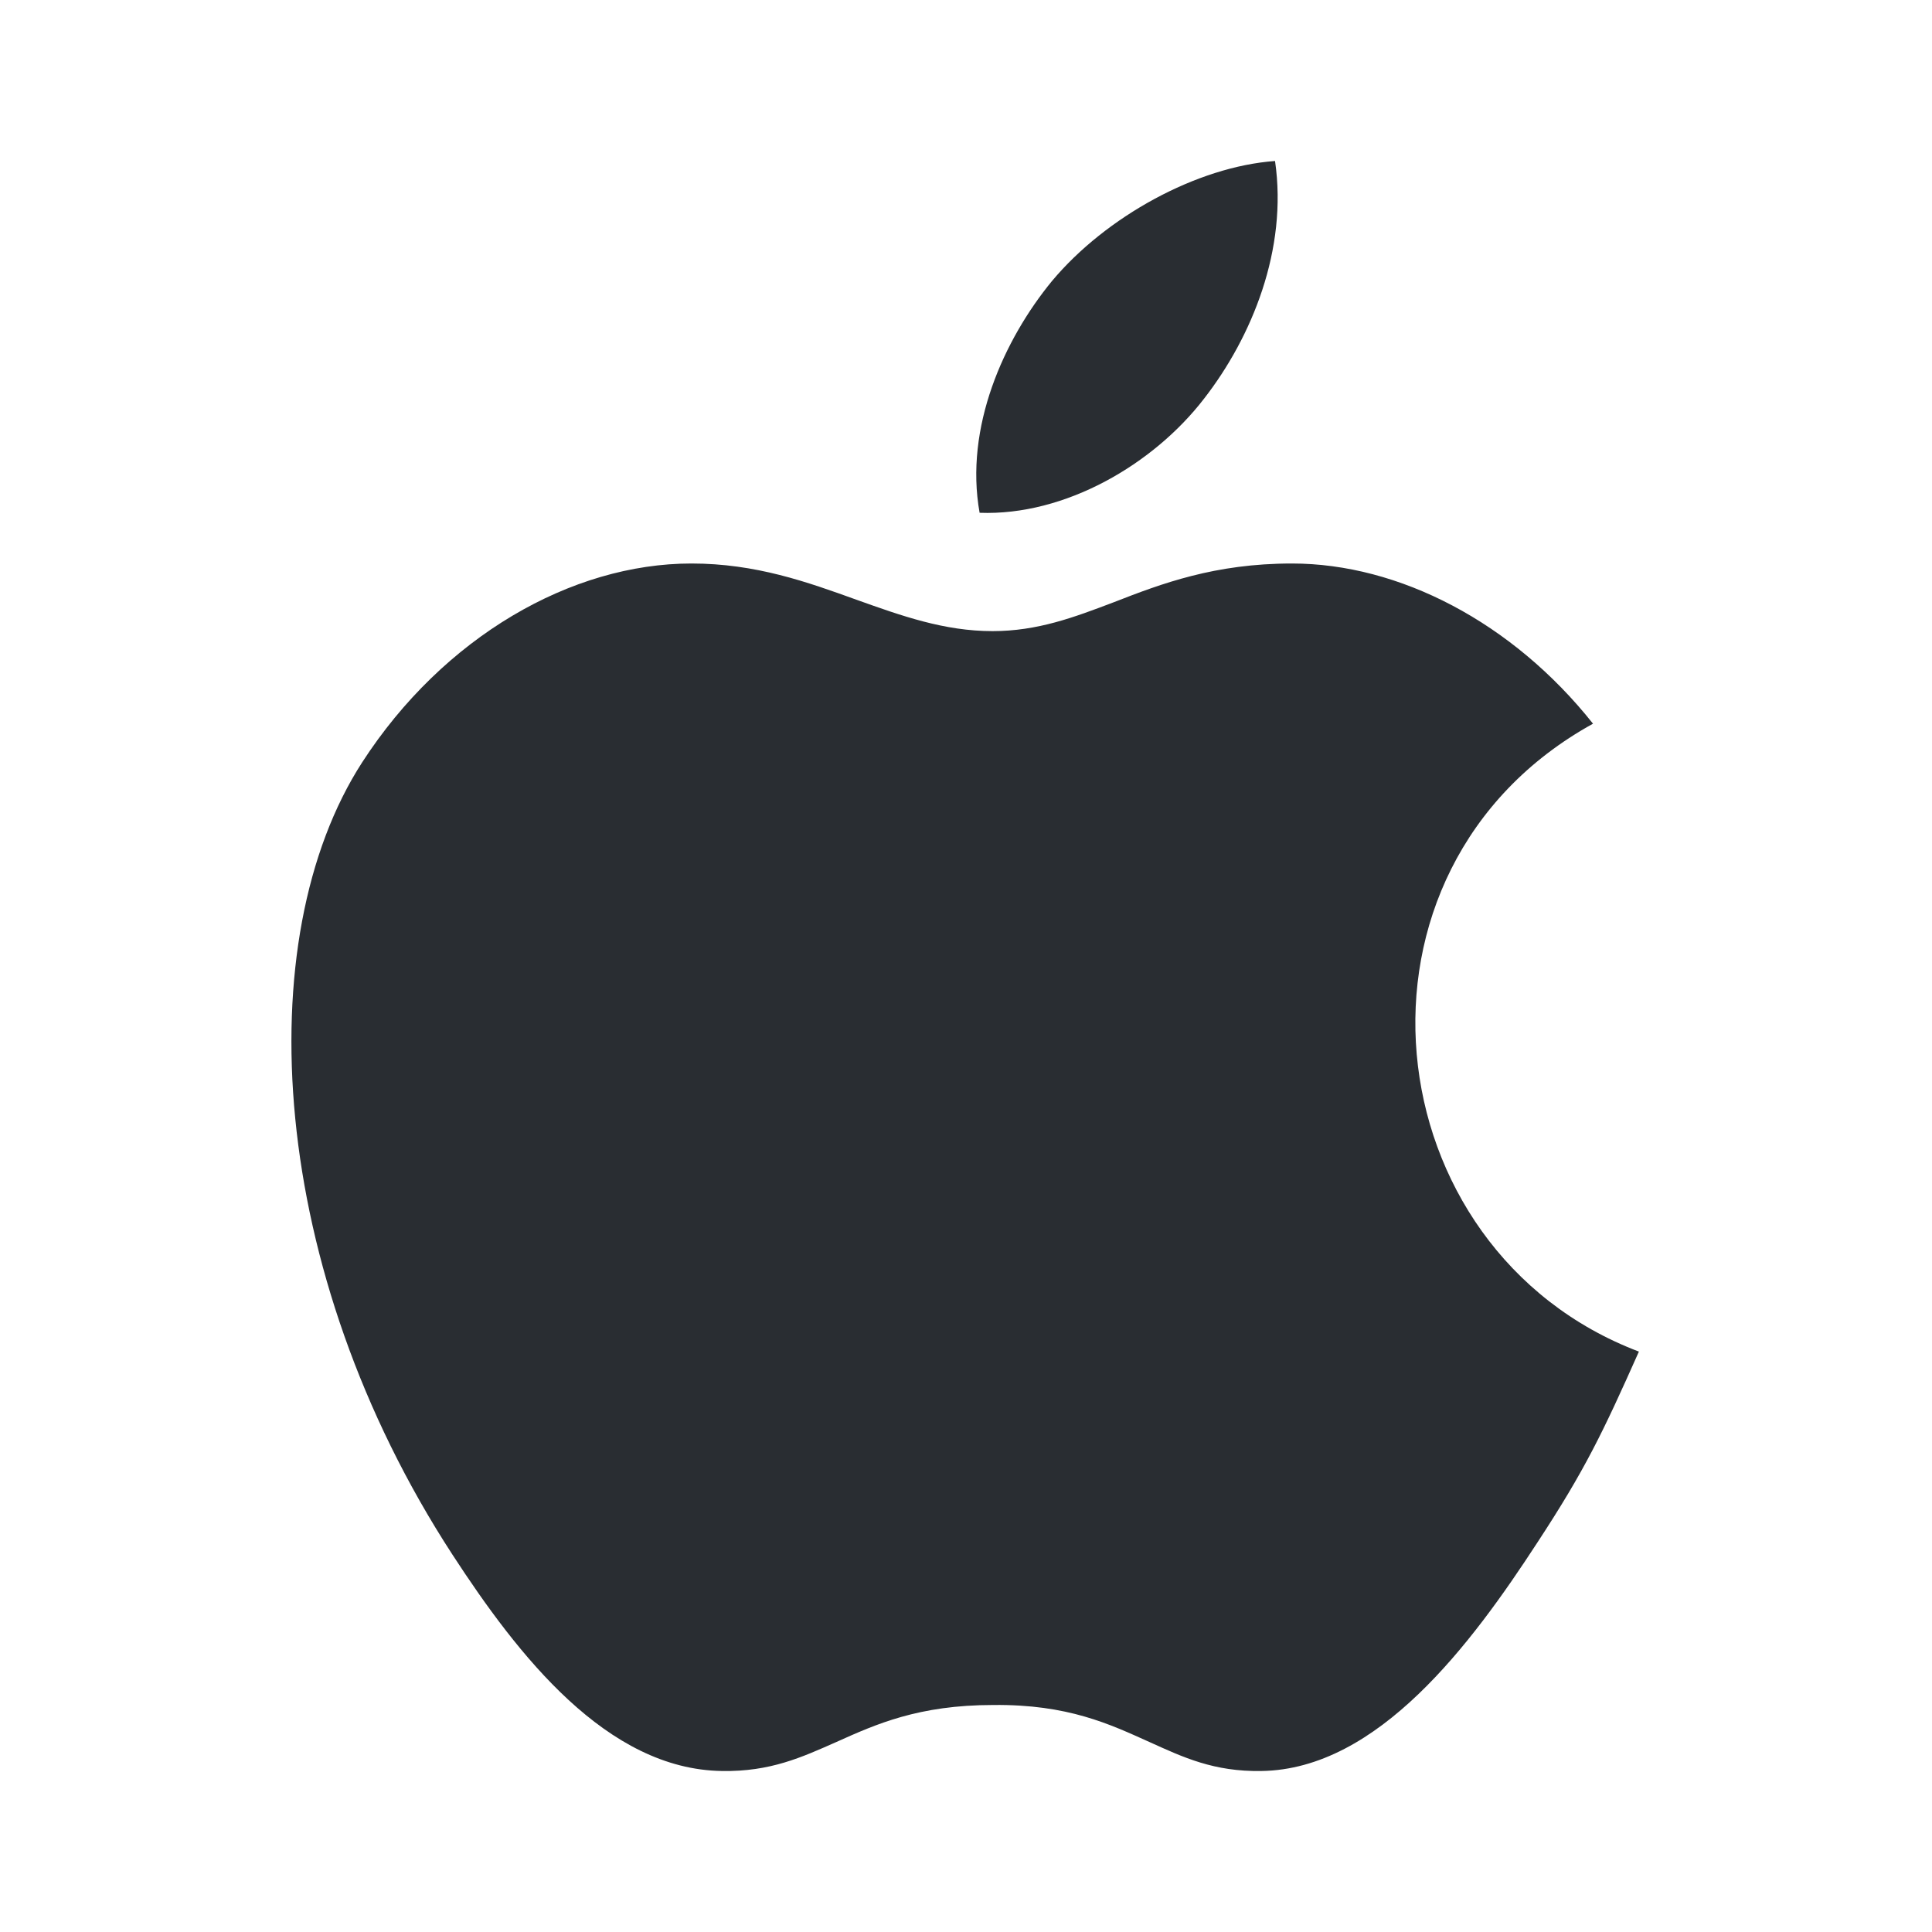 <svg width="24" height="24" viewBox="0 0 24 24" fill="none" xmlns="http://www.w3.org/2000/svg">
<path fill-rule="evenodd" clip-rule="evenodd" d="M19.099 19.16C19.689 18.26 19.909 17.8 20.359 16.79C17.039 15.53 16.509 10.8 19.789 8.99C18.789 7.73 17.379 7 16.049 7C15.089 7 14.429 7.25 13.839 7.48C13.339 7.67 12.889 7.84 12.329 7.84C11.729 7.84 11.199 7.65 10.639 7.45C10.029 7.23 9.389 7 8.589 7C7.099 7 5.509 7.91 4.499 9.47C3.079 11.67 3.329 15.79 5.619 19.31C6.439 20.57 7.539 21.98 8.969 22C9.569 22.01 9.959 21.83 10.389 21.64C10.879 21.42 11.409 21.18 12.339 21.18C13.269 21.17 13.789 21.42 14.279 21.64C14.699 21.83 15.079 22.01 15.669 22C17.119 21.98 18.279 20.42 19.099 19.16Z" fill="#292D32"/>
<path fill-rule="evenodd" clip-rule="evenodd" d="M15.839 2C15.999 3.1 15.549 4.19 14.959 4.95C14.329 5.77 13.229 6.41 12.169 6.37C11.979 5.31 12.469 4.22 13.069 3.49C13.739 2.69 14.869 2.07 15.839 2Z" fill="#292D32"/>
</svg>

